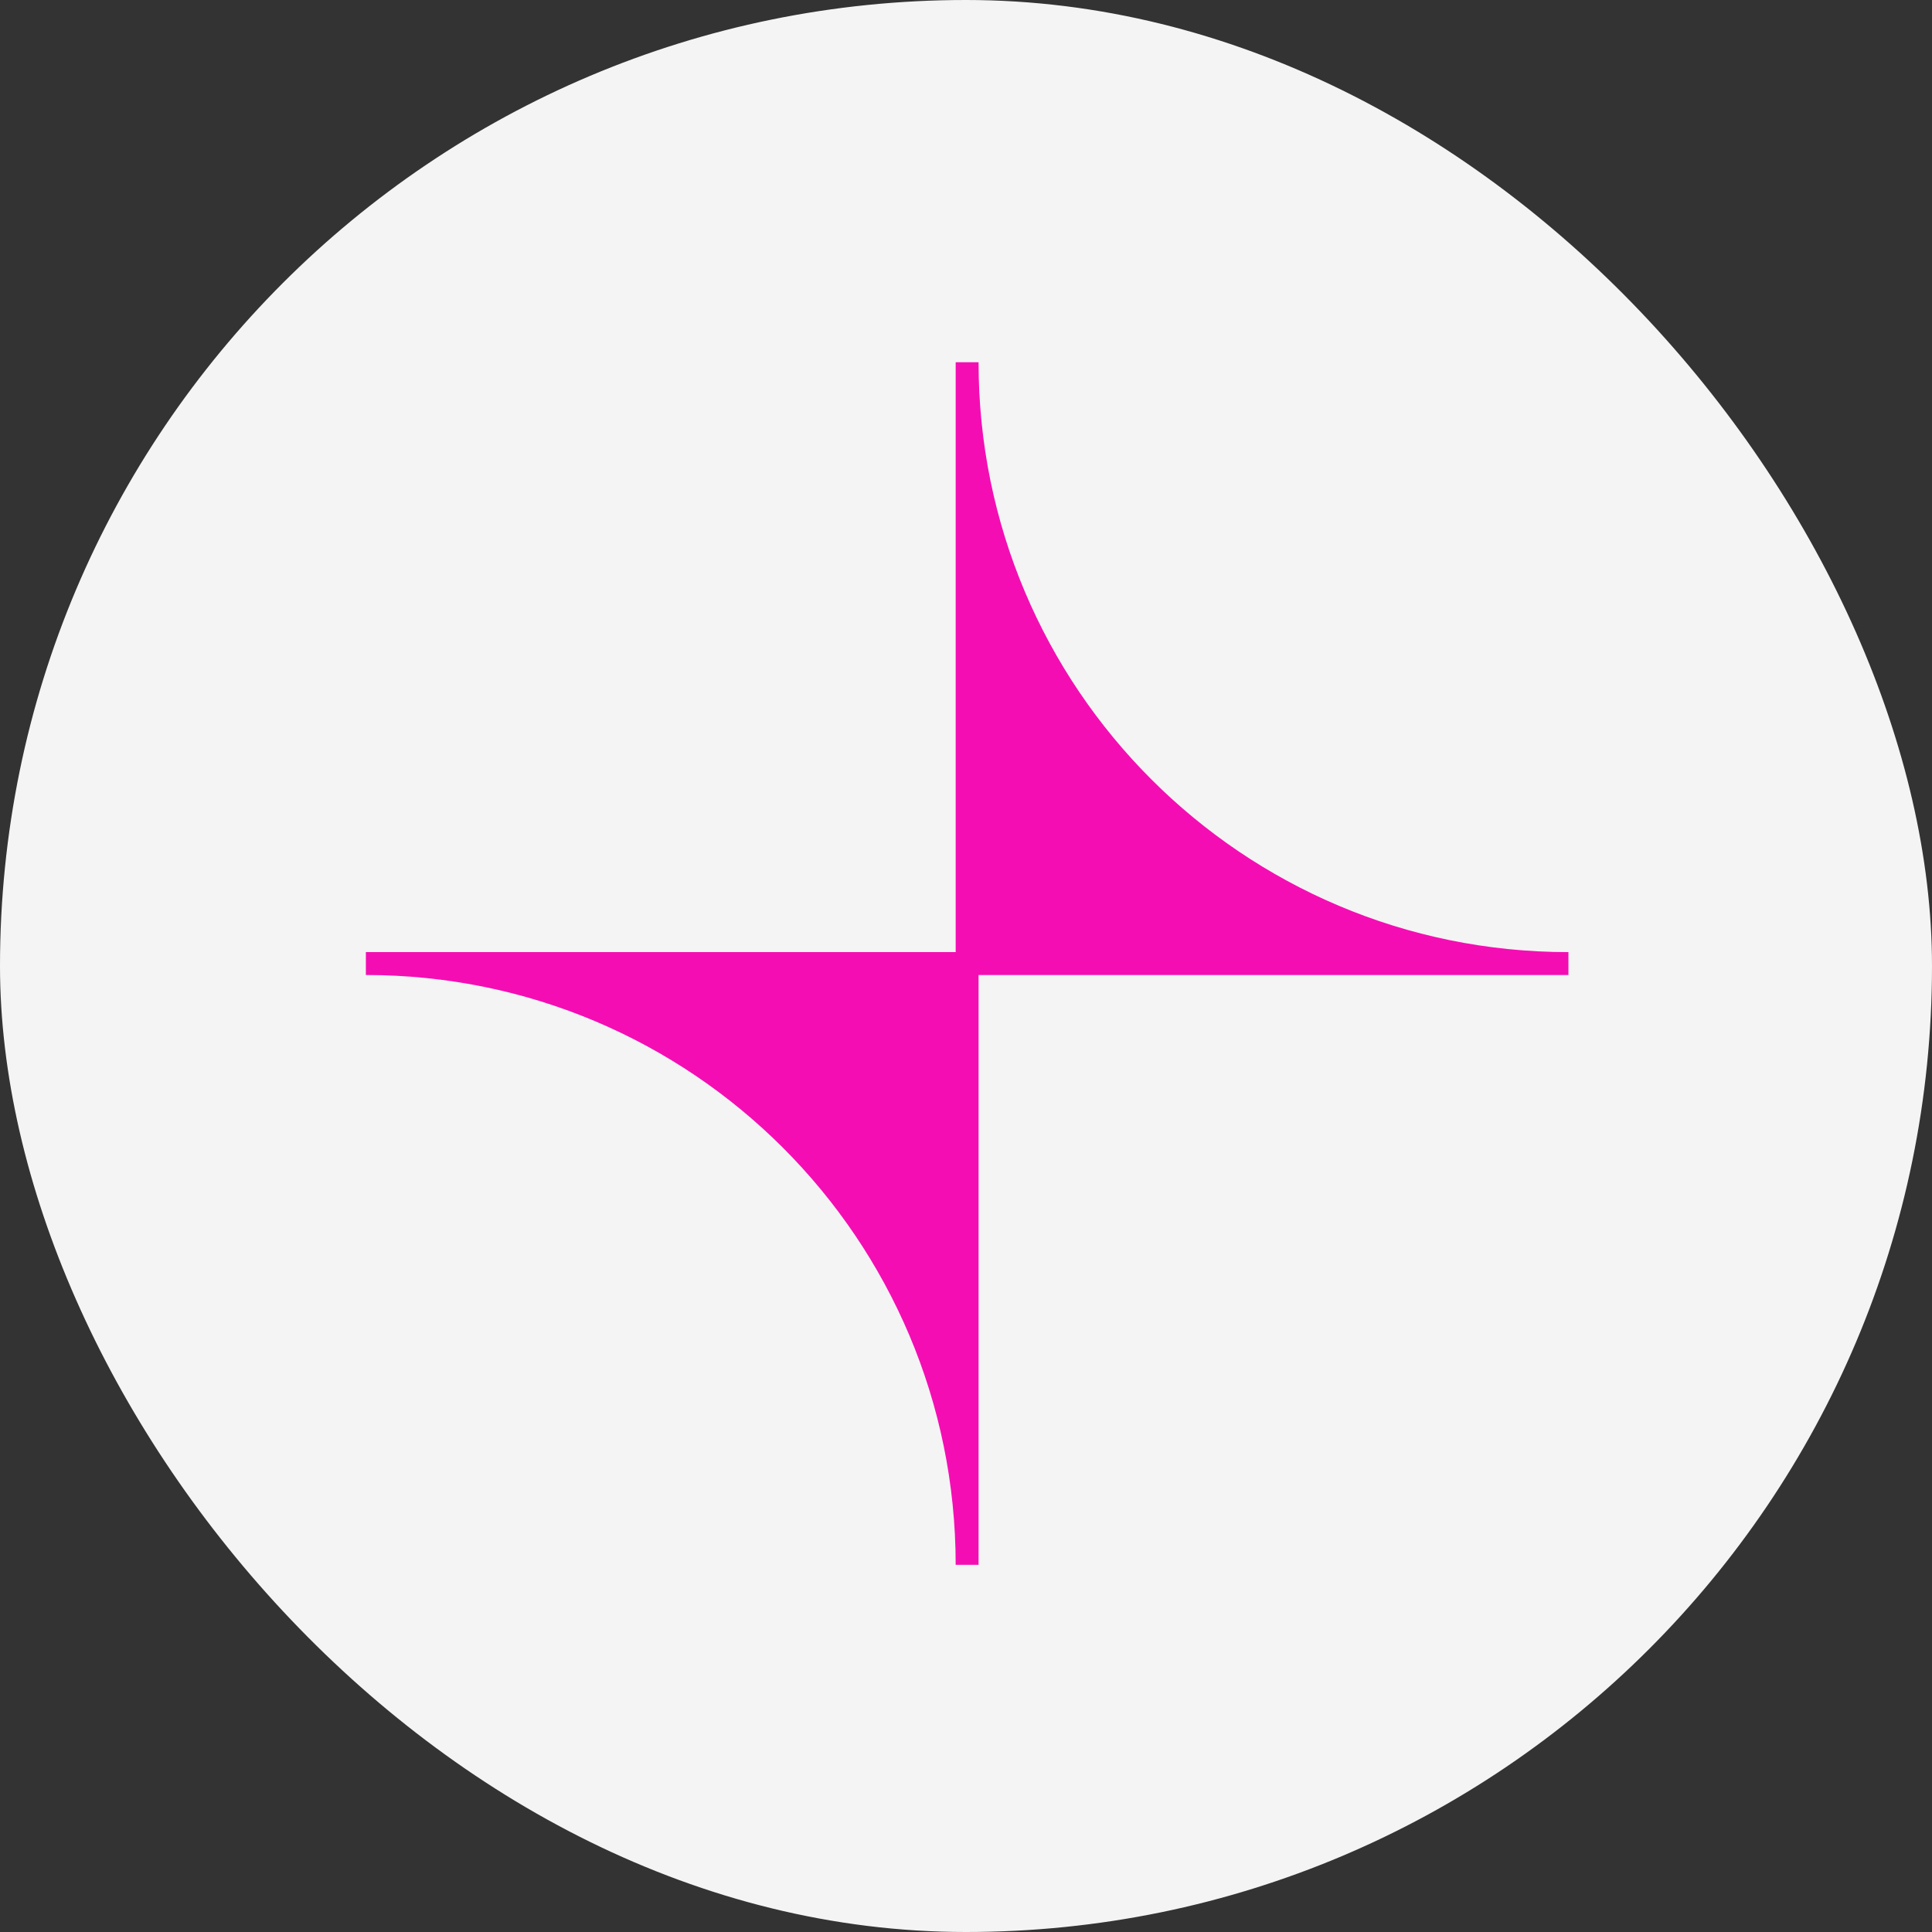 <svg xmlns="http://www.w3.org/2000/svg" width="32" height="32" fill="none" viewBox="0 0 32 32"><rect x="0" y="0" width="32" height="32" fill="#333333" stroke="none"/><rect width="32" height="32" fill="#F4F4F4" rx="16"/><g clip-path="url(#clip0_3576_166)"><path fill="#F50DB4" d="M25.978 15.77C20.58 15.77 16.208 11.394 16.208 6H15.829V15.77H6.06V16.149C11.458 16.149 15.829 20.525 15.829 25.918H16.208V16.149H25.978V15.77Z"/></g><defs><clipPath id="clip0_3576_166"><rect width="20" height="19.918" fill="#fff" transform="translate(6 6)"/></clipPath></defs></svg>
